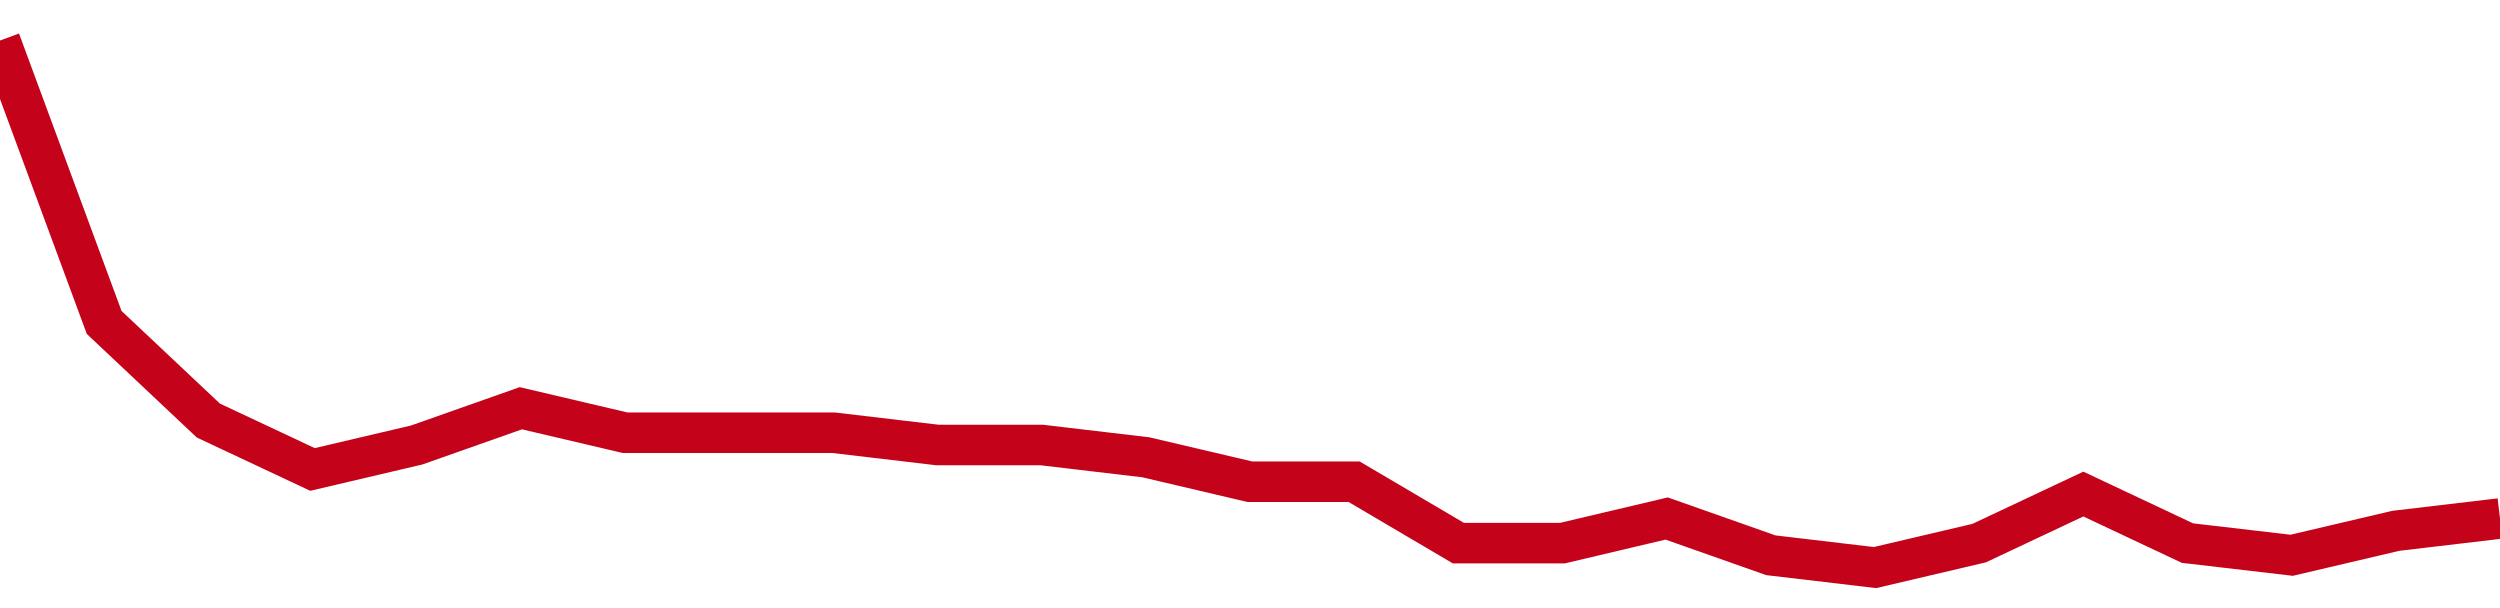 <!-- Generated with https://github.com/jxxe/sparkline/ --><svg viewBox="0 0 185 45" class="sparkline" xmlns="http://www.w3.org/2000/svg"><path class="sparkline--fill" d="M 0 3 L 0 3 L 7.708 23.86 L 15.417 31.12 L 23.125 34.74 L 30.833 32.93 L 38.542 30.21 L 46.25 32.02 L 53.958 32.02 L 61.667 32.02 L 69.375 32.93 L 77.083 32.93 L 84.792 33.84 L 92.5 35.65 L 100.208 35.65 L 107.917 40.19 L 115.625 40.19 L 123.333 38.37 L 131.042 41.09 L 138.75 42 L 146.458 40.19 L 154.167 36.56 L 161.875 40.19 L 169.583 41.09 L 177.292 39.28 L 185 38.37 V 45 L 0 45 Z" stroke="none" fill="none" ></path><path class="sparkline--line" d="M 0 3 L 0 3 L 7.708 23.86 L 15.417 31.12 L 23.125 34.74 L 30.833 32.93 L 38.542 30.21 L 46.25 32.02 L 53.958 32.02 L 61.667 32.02 L 69.375 32.93 L 77.083 32.93 L 84.792 33.84 L 92.5 35.65 L 100.208 35.65 L 107.917 40.19 L 115.625 40.19 L 123.333 38.37 L 131.042 41.09 L 138.75 42 L 146.458 40.19 L 154.167 36.56 L 161.875 40.19 L 169.583 41.09 L 177.292 39.28 L 185 38.37" fill="none" stroke-width="3" stroke="#C4021A" ></path></svg>